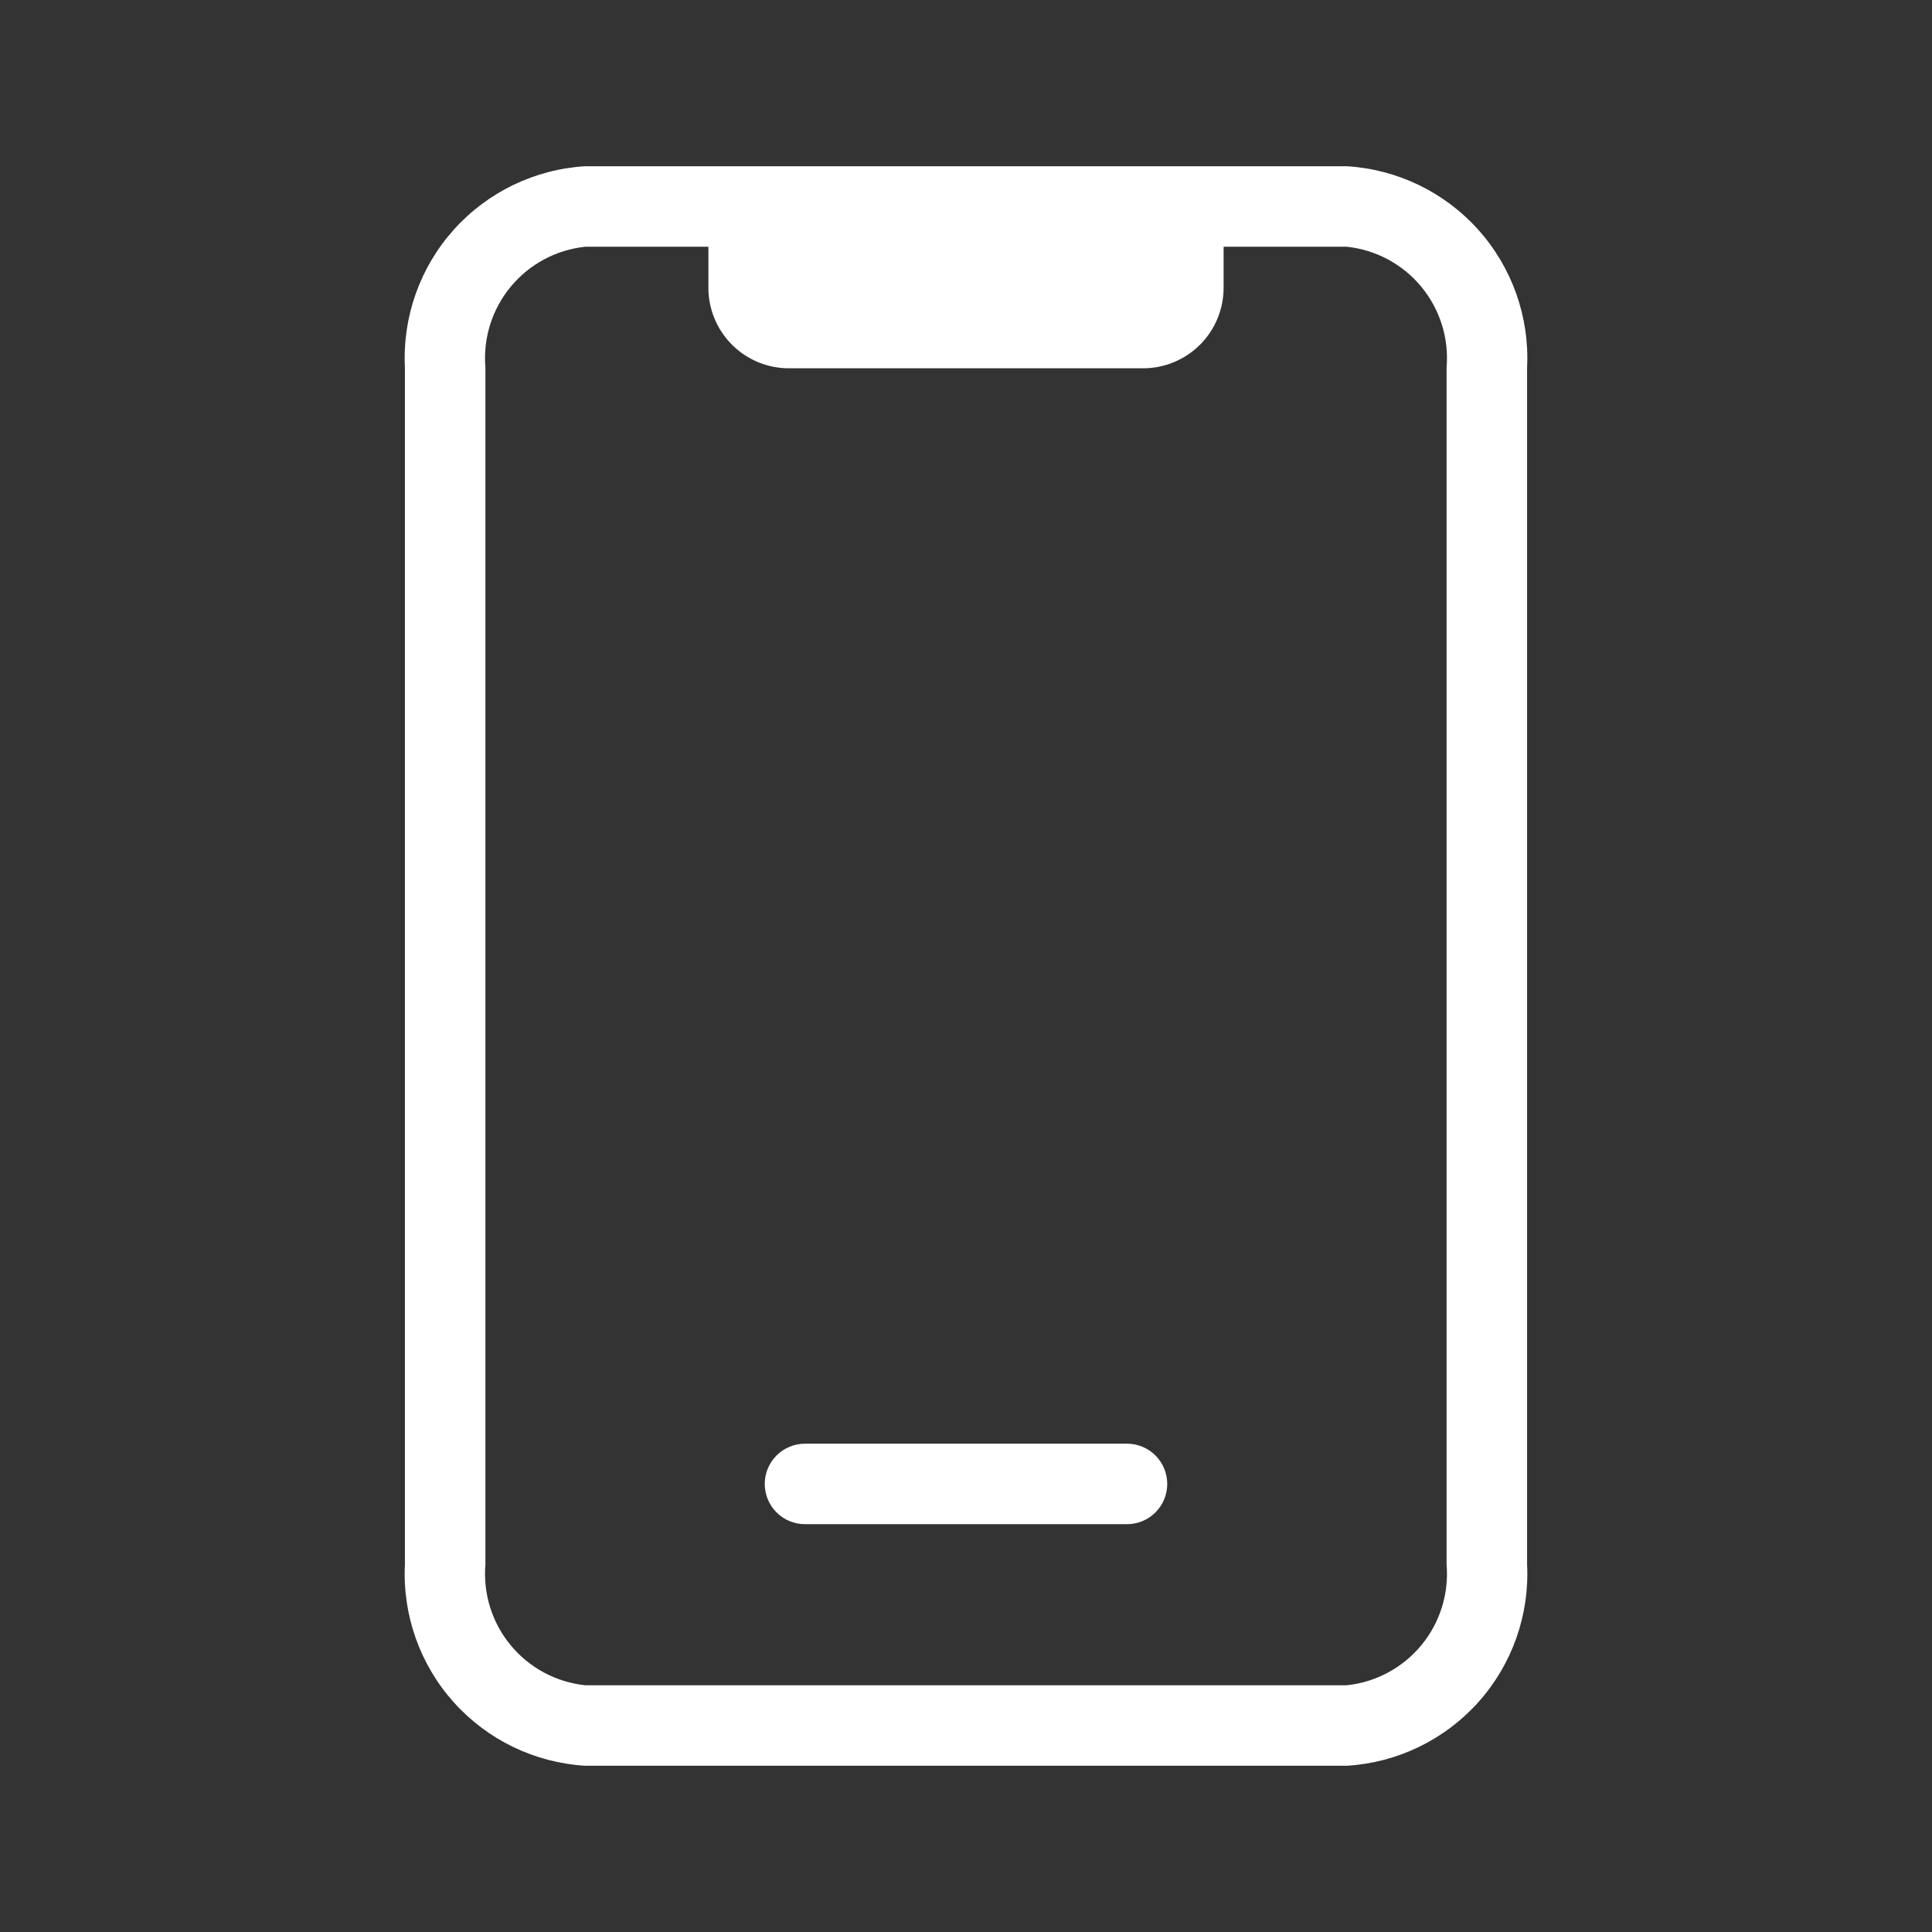 <?xml version="1.0" encoding="UTF-8"?> <svg xmlns="http://www.w3.org/2000/svg" width="800" height="800" viewBox="0 0 800 800" fill="none"><rect x="0" y="0" width="800" height="800" fill="#333333" stroke="none"/><path d="M557.667 68.833H242.333C221.421 70.089 201.848 79.546 187.868 95.15C173.887 110.753 166.628 131.242 167.667 152.167V647.833C166.628 668.758 173.887 689.247 187.868 704.85C201.848 720.453 221.421 729.91 242.333 731.167H557.667C578.579 729.91 598.152 720.453 612.132 704.85C626.113 689.247 633.372 668.758 632.333 647.833V152.167C633.372 131.242 626.113 110.753 612.132 95.15C598.152 79.546 578.579 70.089 557.667 68.833ZM599 647.833C600.017 659.917 596.26 671.919 588.534 681.265C580.807 690.612 569.726 696.56 557.667 697.833H242.333C230.274 696.56 219.193 690.612 211.466 681.265C203.74 671.919 199.983 659.917 201 647.833V152.167C199.983 140.083 203.74 128.081 211.466 118.734C219.193 109.388 230.274 103.44 242.333 102.167H293.333V119.167C293.333 128.007 296.845 136.486 303.096 142.737C309.348 148.988 317.826 152.5 326.667 152.5H473.333C482.174 152.5 490.652 148.988 496.904 142.737C503.155 136.486 506.667 128.007 506.667 119.167V102.167H557.667C569.726 103.44 580.807 109.388 588.534 118.734C596.26 128.081 600.017 140.083 599 152.167V647.833Z" fill="white"></path><path d="M333.333 631.133H466.667C471.087 631.133 475.326 629.377 478.452 626.252C481.577 623.126 483.333 618.887 483.333 614.466C483.333 610.046 481.577 605.807 478.452 602.681C475.326 599.556 471.087 597.8 466.667 597.8H333.333C328.913 597.8 324.674 599.556 321.548 602.681C318.423 605.807 316.667 610.046 316.667 614.466C316.667 618.887 318.423 623.126 321.548 626.252C324.674 629.377 328.913 631.133 333.333 631.133Z" fill="white"></path></svg> 